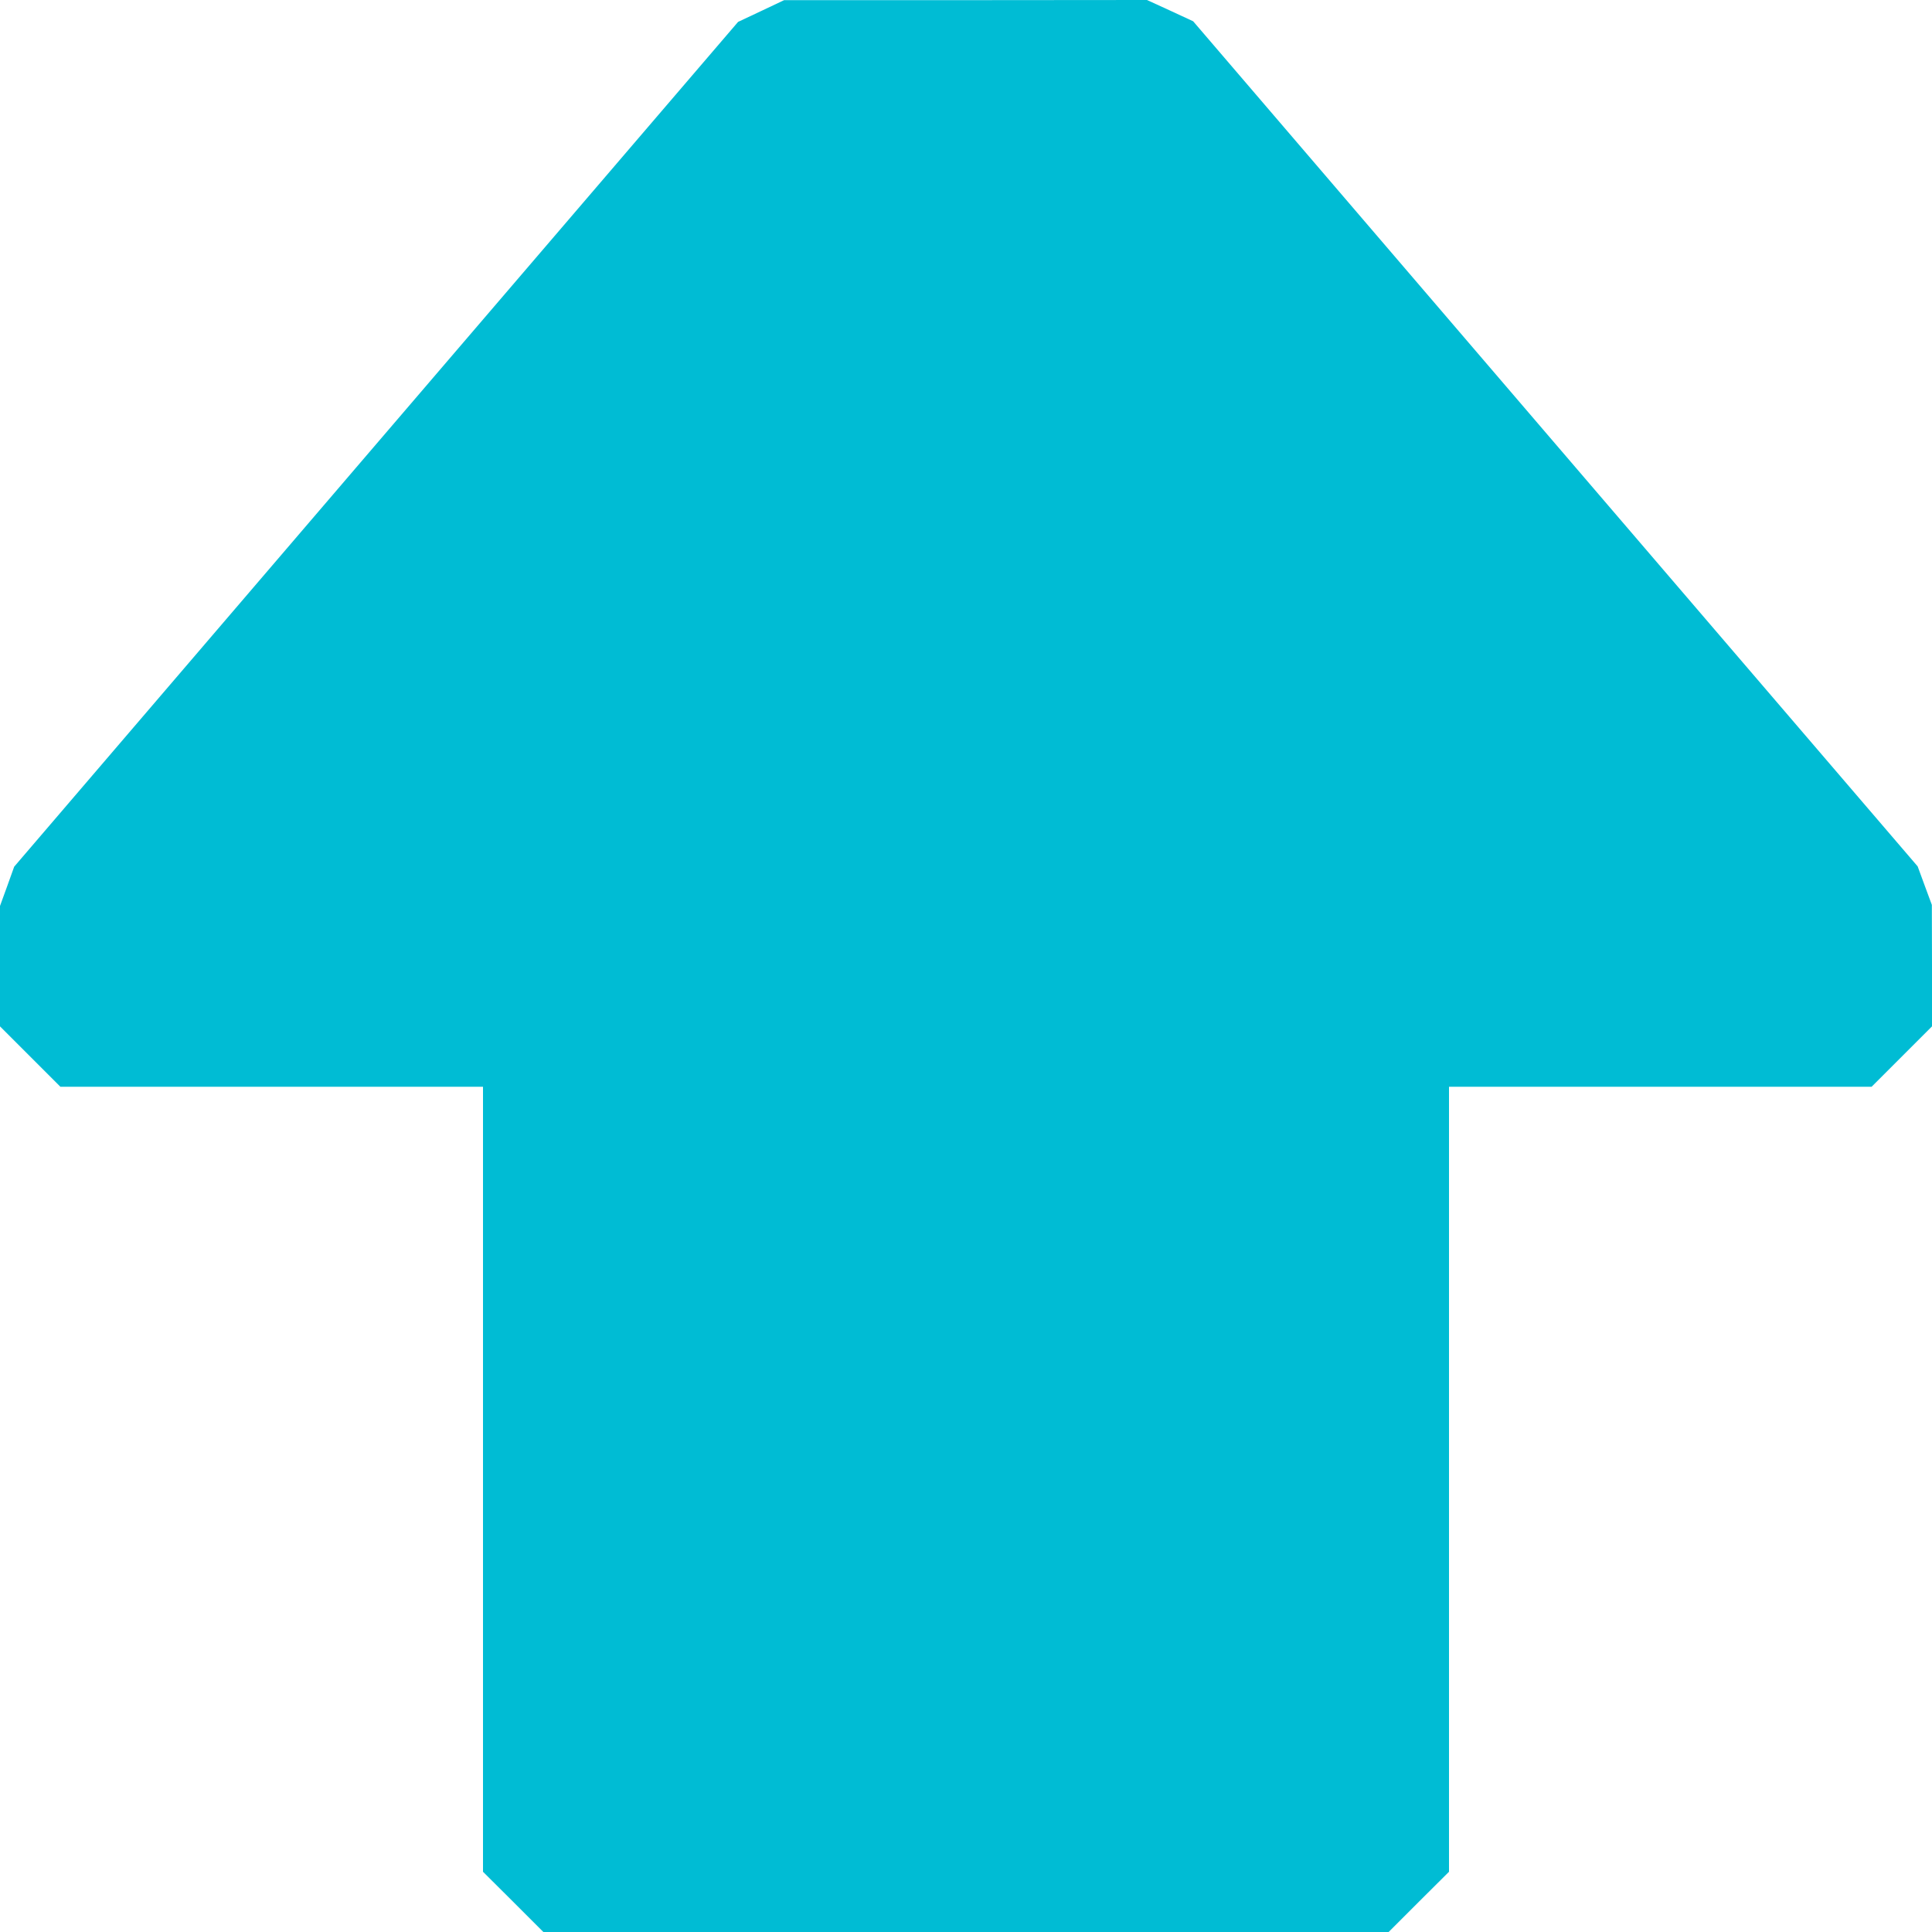 <?xml version="1.0" standalone="no"?>
<!DOCTYPE svg PUBLIC "-//W3C//DTD SVG 20010904//EN"
 "http://www.w3.org/TR/2001/REC-SVG-20010904/DTD/svg10.dtd">
<svg version="1.0" xmlns="http://www.w3.org/2000/svg"
 width="1280pt" height="1280pt" viewBox="0 0 1280 1280"
 preserveAspectRatio="xMidYMid meet">
<g transform="translate(0,1280) scale(0.1,-0.1)"
fill="#00bcd4" stroke="none">
<path d="M5043 12727 l-153 -72 -2398 -2798 -2398 -2799 -47 -131 -48 -132 1
-397 0 -398 200 -200 200 -200 1400 0 1400 0 0 -2600 0 -2601 200 -199 200
-200 2800 0 2800 0 200 200 200 199 0 2601 0 2600 1400 0 1400 0 200 200 200
200 0 403 -1 402 -47 127 -47 128 -2400 2799 -2400 2800 -153 71 -153 70
-1202 -1 -1202 0 -152 -72z"/>
</g>
</svg>
